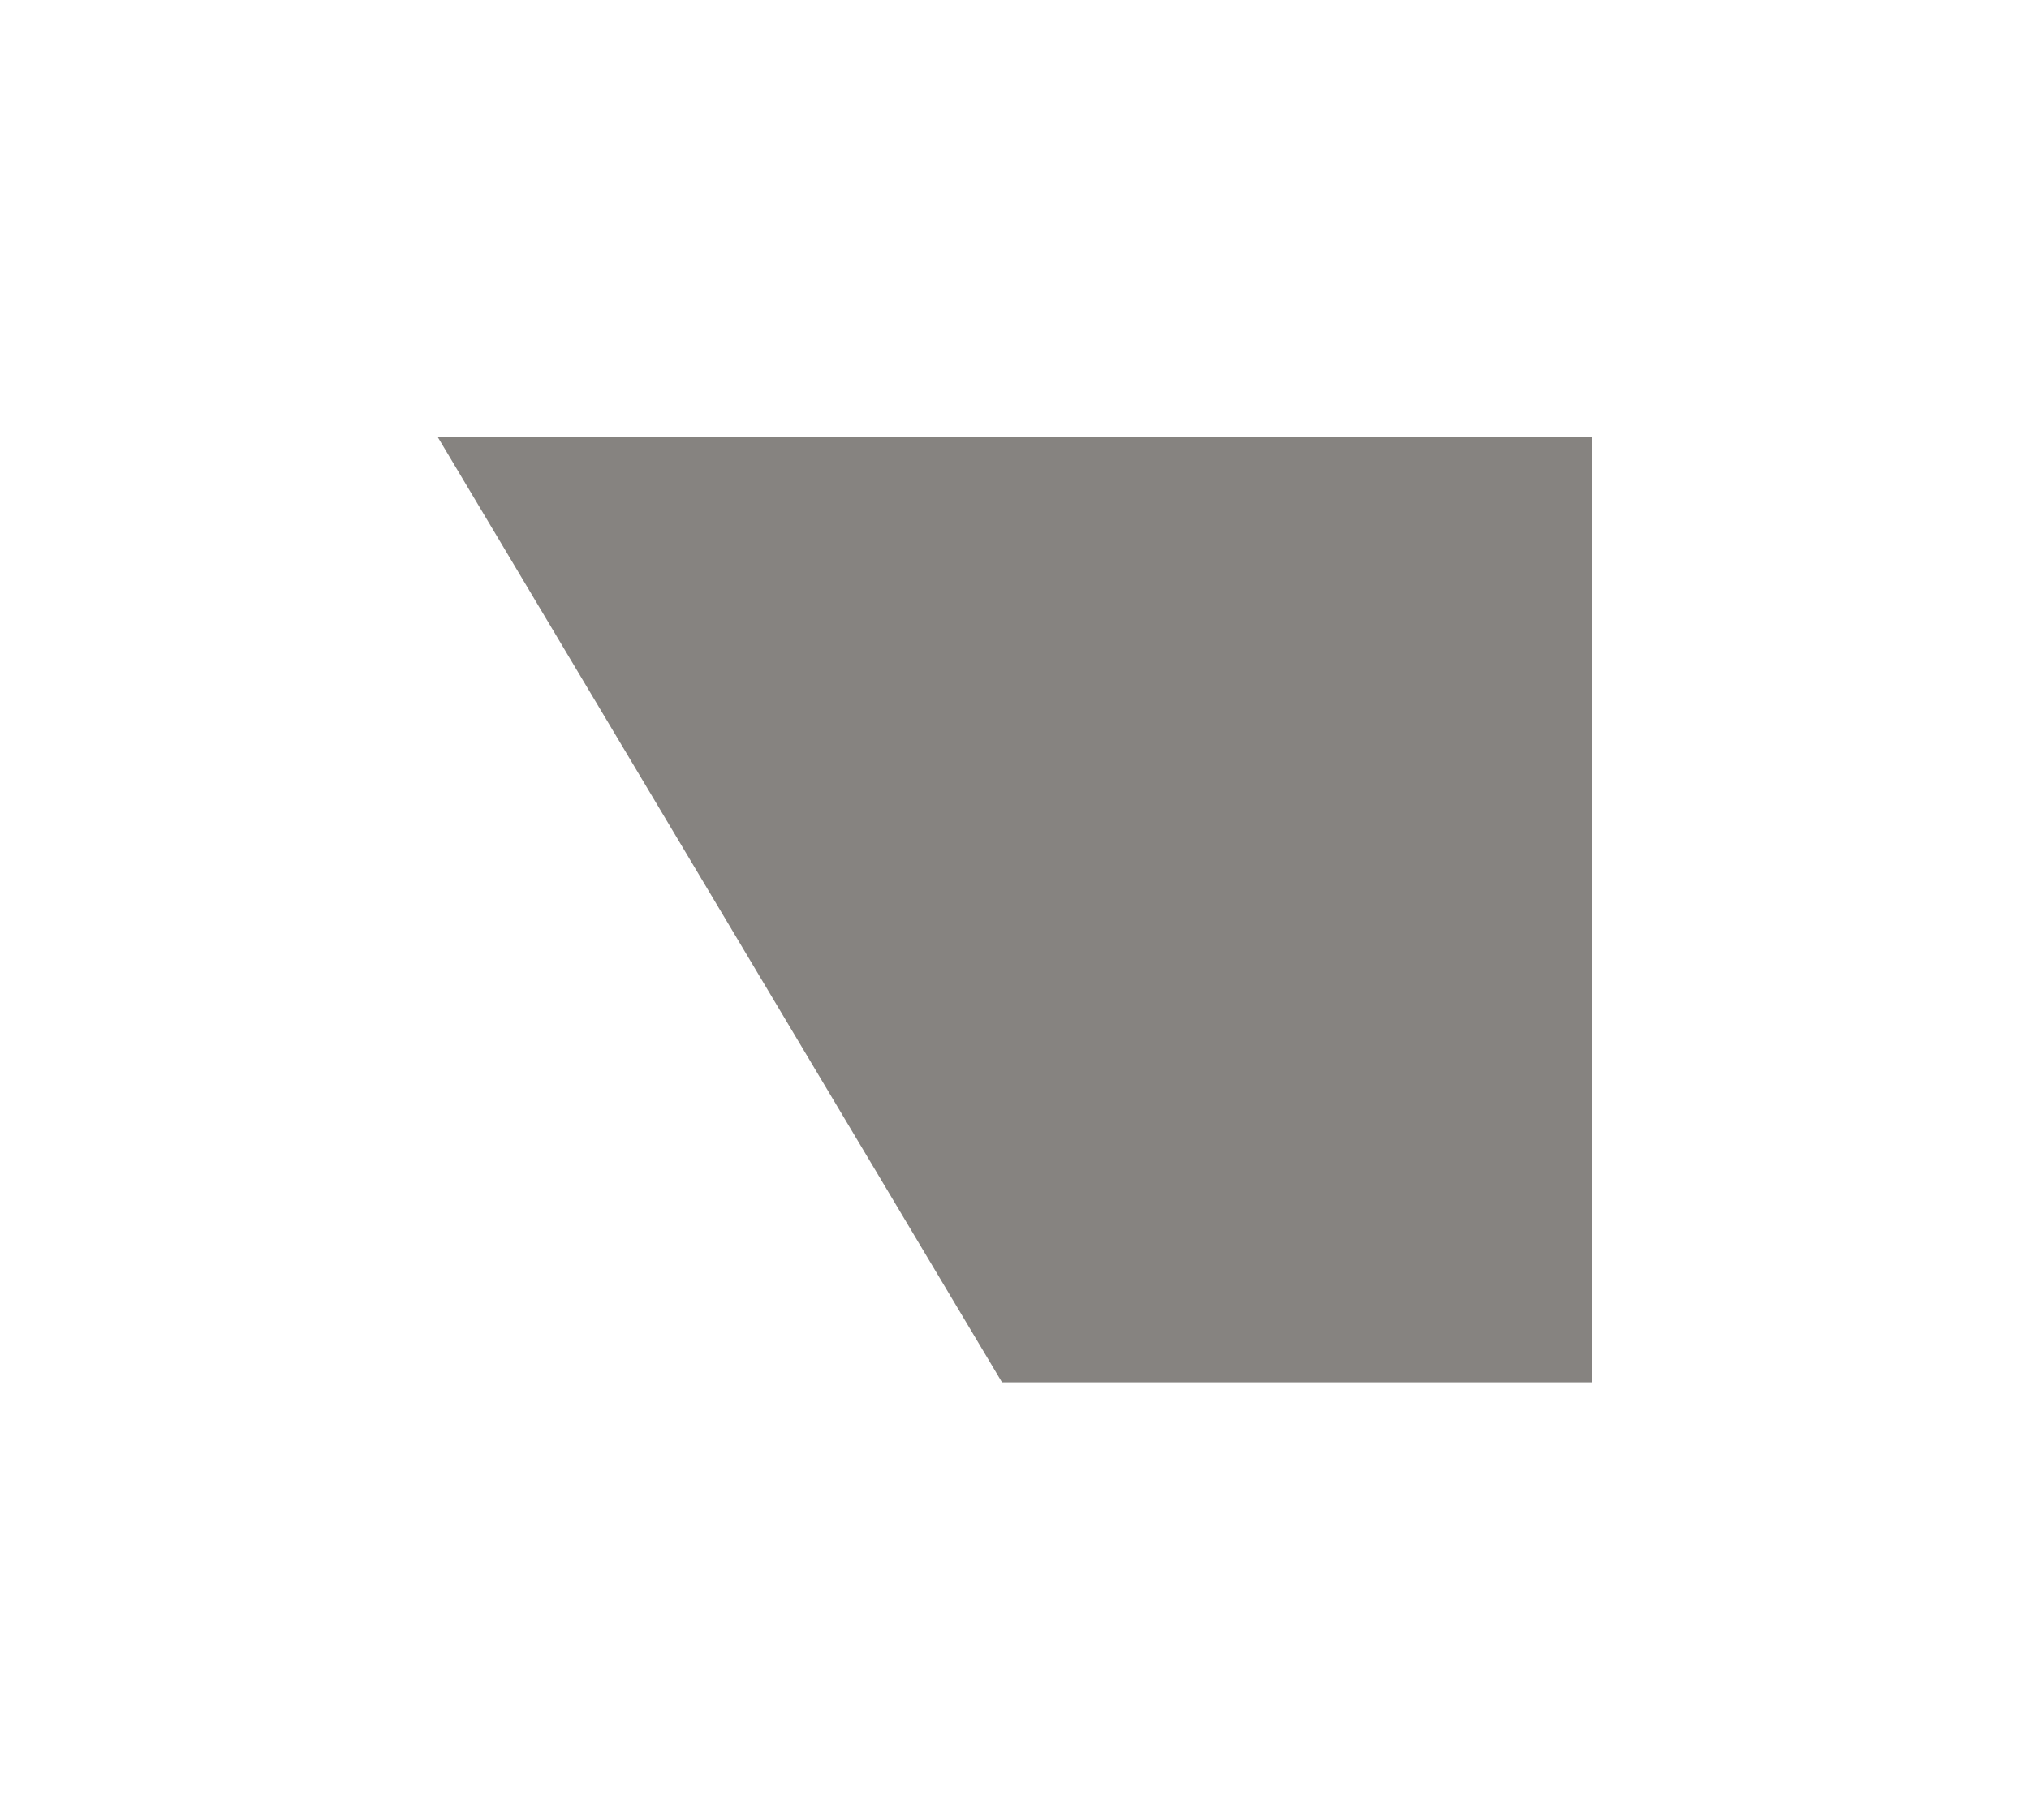 <svg width="1670" height="1498" viewBox="0 0 1670 1498" fill="none" xmlns="http://www.w3.org/2000/svg">
<g opacity="0.5" filter="url(#filter0_f_15144_12324)">
<path d="M1310 1138V360H824.715H360.412L824.715 1138H1310Z" fill="#0D0802"/>
</g>
<defs>
<filter id="filter0_f_15144_12324" x="0.412" y="0" width="1669.59" height="1498" filterUnits="userSpaceOnUse" color-interpolation-filters="sRGB">
<feFlood flood-opacity="0" result="BackgroundImageFix"/>
<feBlend mode="normal" in="SourceGraphic" in2="BackgroundImageFix" result="shape"/>
<feGaussianBlur stdDeviation="180" result="effect1_foregroundBlur_15144_12324"/>
</filter>
</defs>
</svg>
